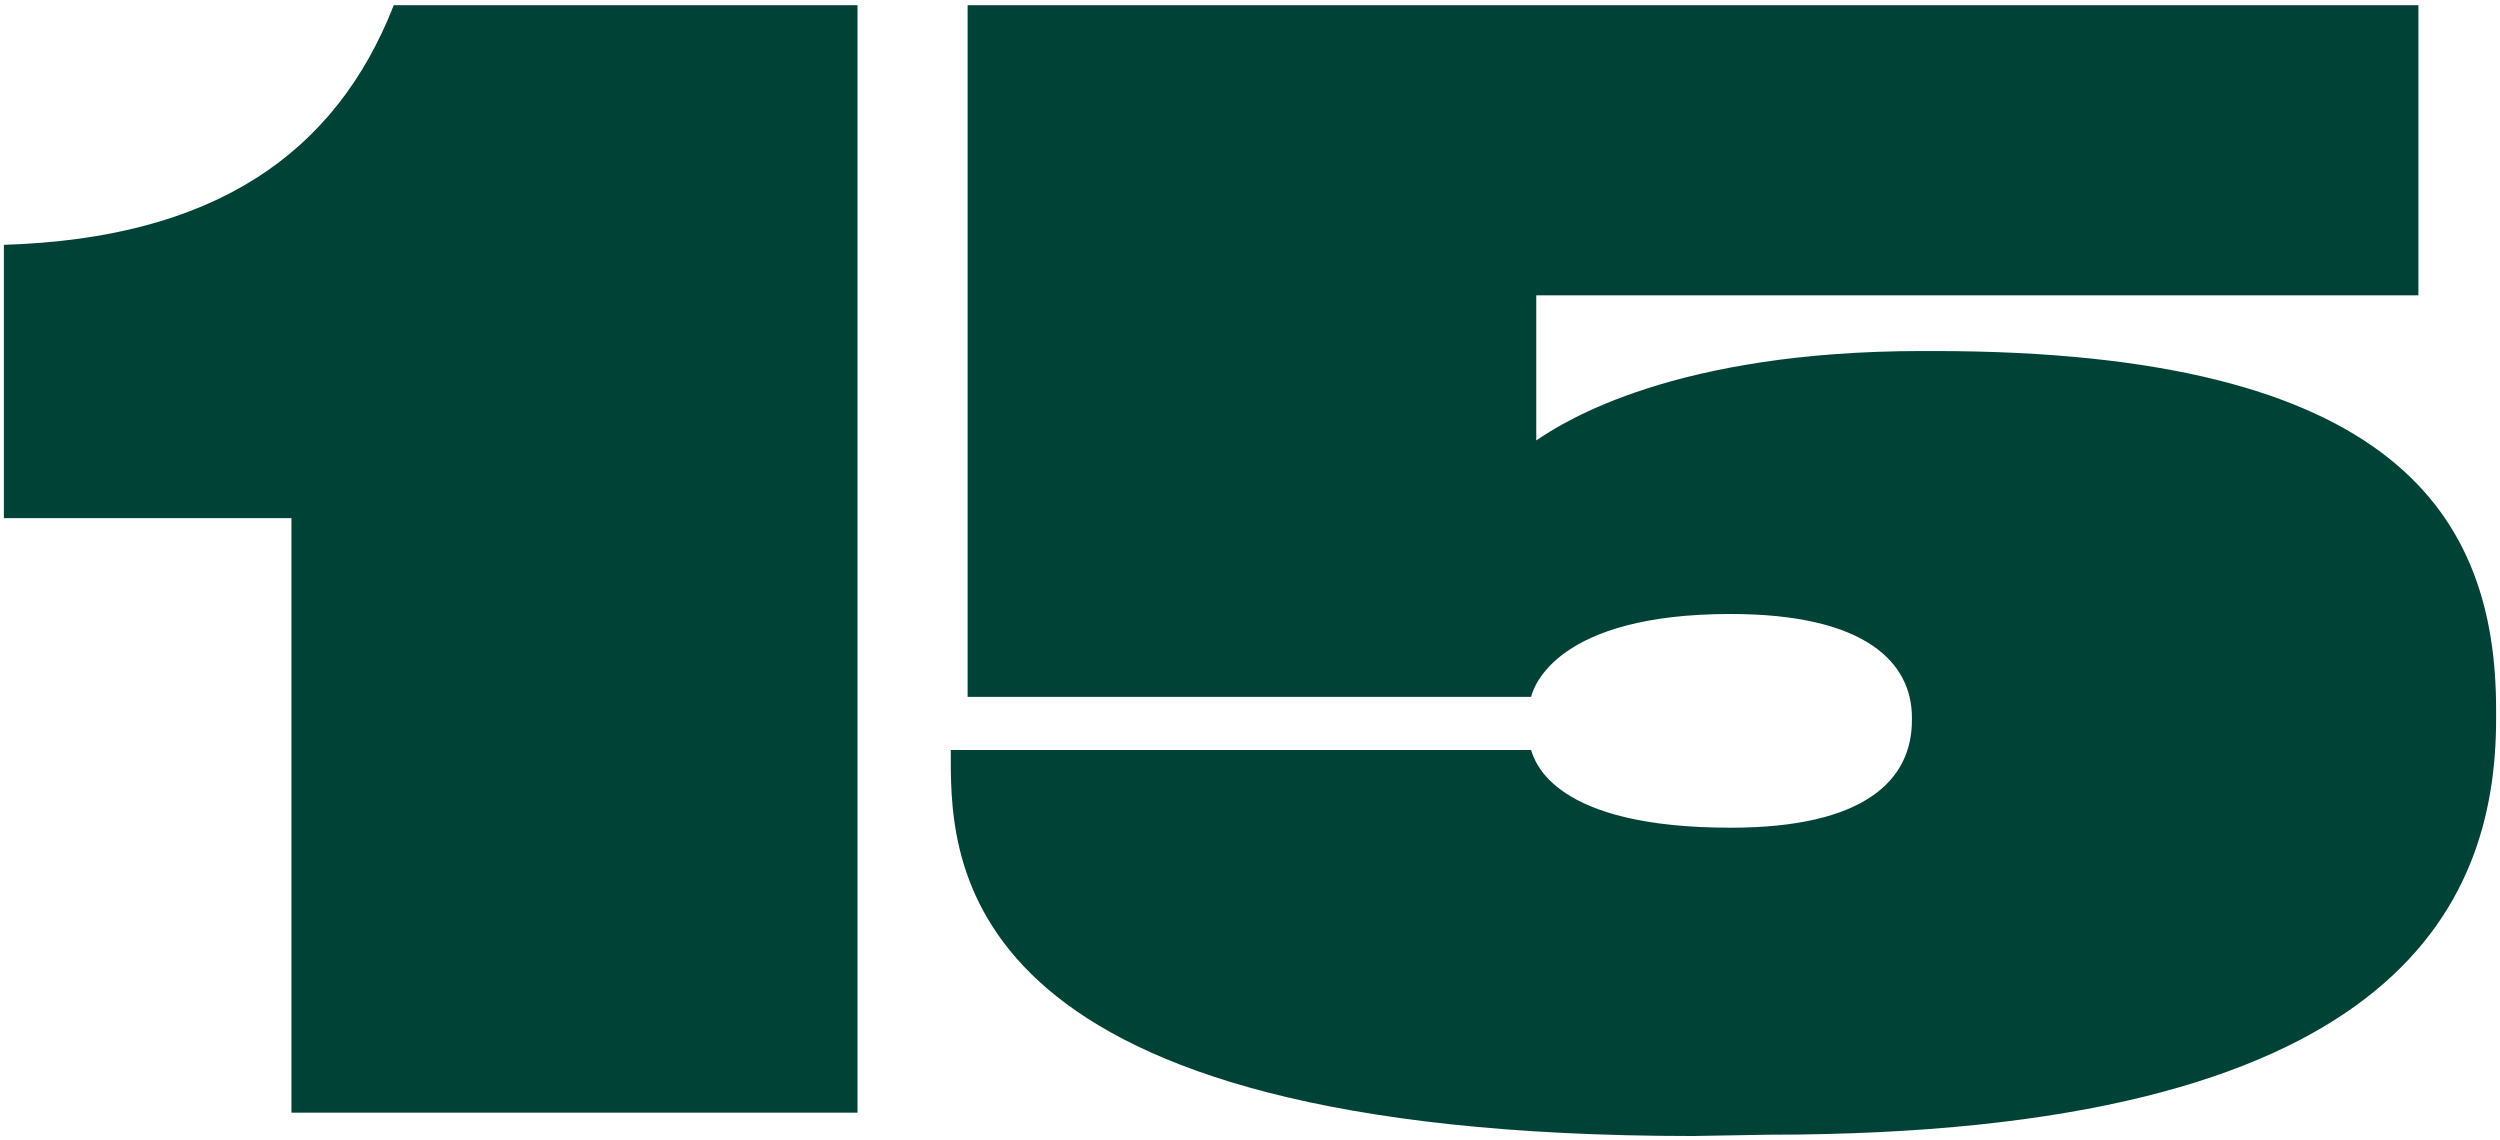 <?xml version="1.0" encoding="utf-8"?>
<!-- Generator: Adobe Illustrator 26.2.1, SVG Export Plug-In . SVG Version: 6.00 Build 0)  -->
<svg version="1.1" id="レイヤー_1" xmlns="http://www.w3.org/2000/svg" xmlns:xlink="http://www.w3.org/1999/xlink" x="0px"
	 y="0px" viewBox="0 0 193 88" style="enable-background:new 0 0 193 88;" xml:space="preserve">
<style type="text/css">
	.st0{fill:#004236;}
</style>
<path id="パス_482" class="st0" d="M22.5,40v45.9h43.7V0.4H30.4C25.9,11.9,16.5,18.4,0.3,18.9V40H22.5z M136.5,87.6
	c48.1,0,56.2-17.4,56.2-32.1v-0.7c0-15-7.8-27.7-43.4-27.7h-0.9c-19.1,0-27.6,5.4-29.8,6.9V22.8h68.1V0.4h-112v53.4h43.5
	c0.2-0.8,2-6.4,15.4-6.4c10.5,0,14,3.8,14,8v0.2c0,4.6-3.6,8.3-14,8.3c-13.7,0-15.1-5.1-15.4-6H73.4v0.7c0,8.5,0.8,29.1,57.3,29.1
	L136.5,87.6z"/>
</svg>
